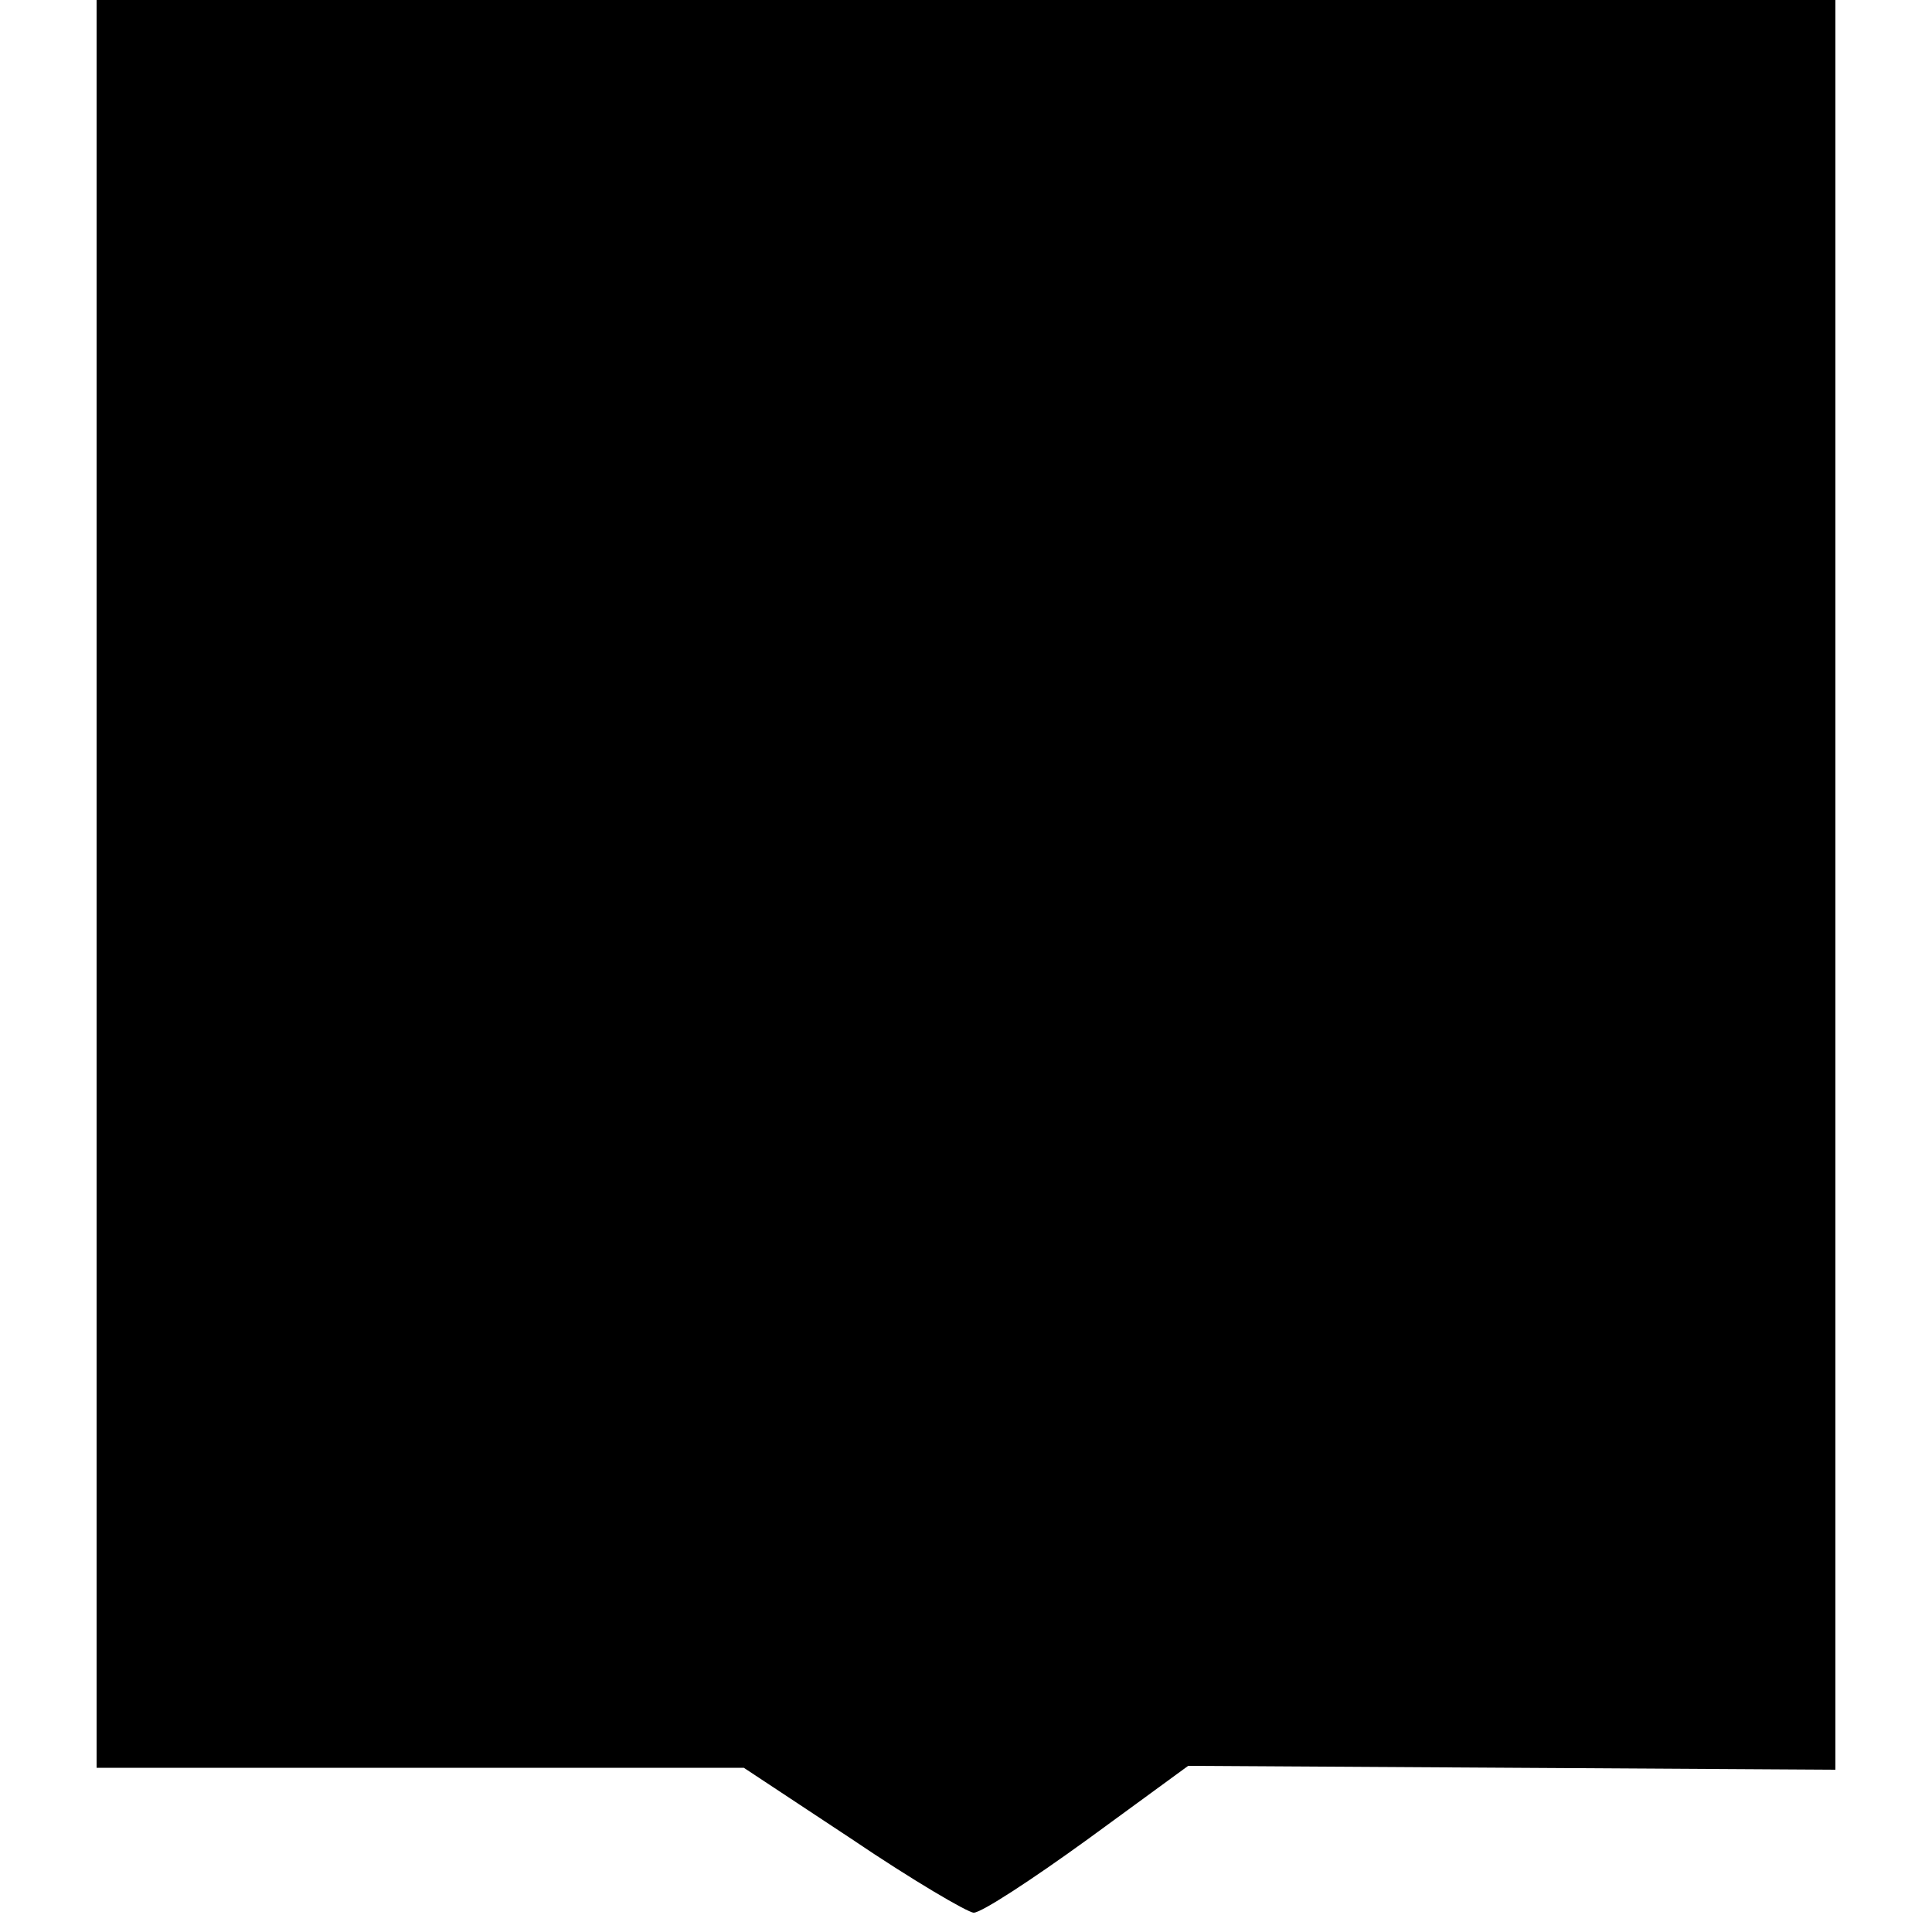 <?xml version="1.0" standalone="no"?>
<!DOCTYPE svg PUBLIC "-//W3C//DTD SVG 20010904//EN"
 "http://www.w3.org/TR/2001/REC-SVG-20010904/DTD/svg10.dtd">
<svg version="1.0" xmlns="http://www.w3.org/2000/svg"
 width="100pt" height="100pt" viewBox="0 0 100 100"
 preserveAspectRatio="xMidYMid meet">
<g transform="translate(0,100) scale(0.1,-0.1)"
fill="#000000" stroke="none">
<path d="M50 542 l0 -457 167 0 168 0 56 -37 c31 -21 60 -38 63 -38 4 0 30 17
59 38 l52 38 168 -1 167 -1 0 458 0 458 -450 0 -450 0 0 -458z"/>
</g>
</svg>
